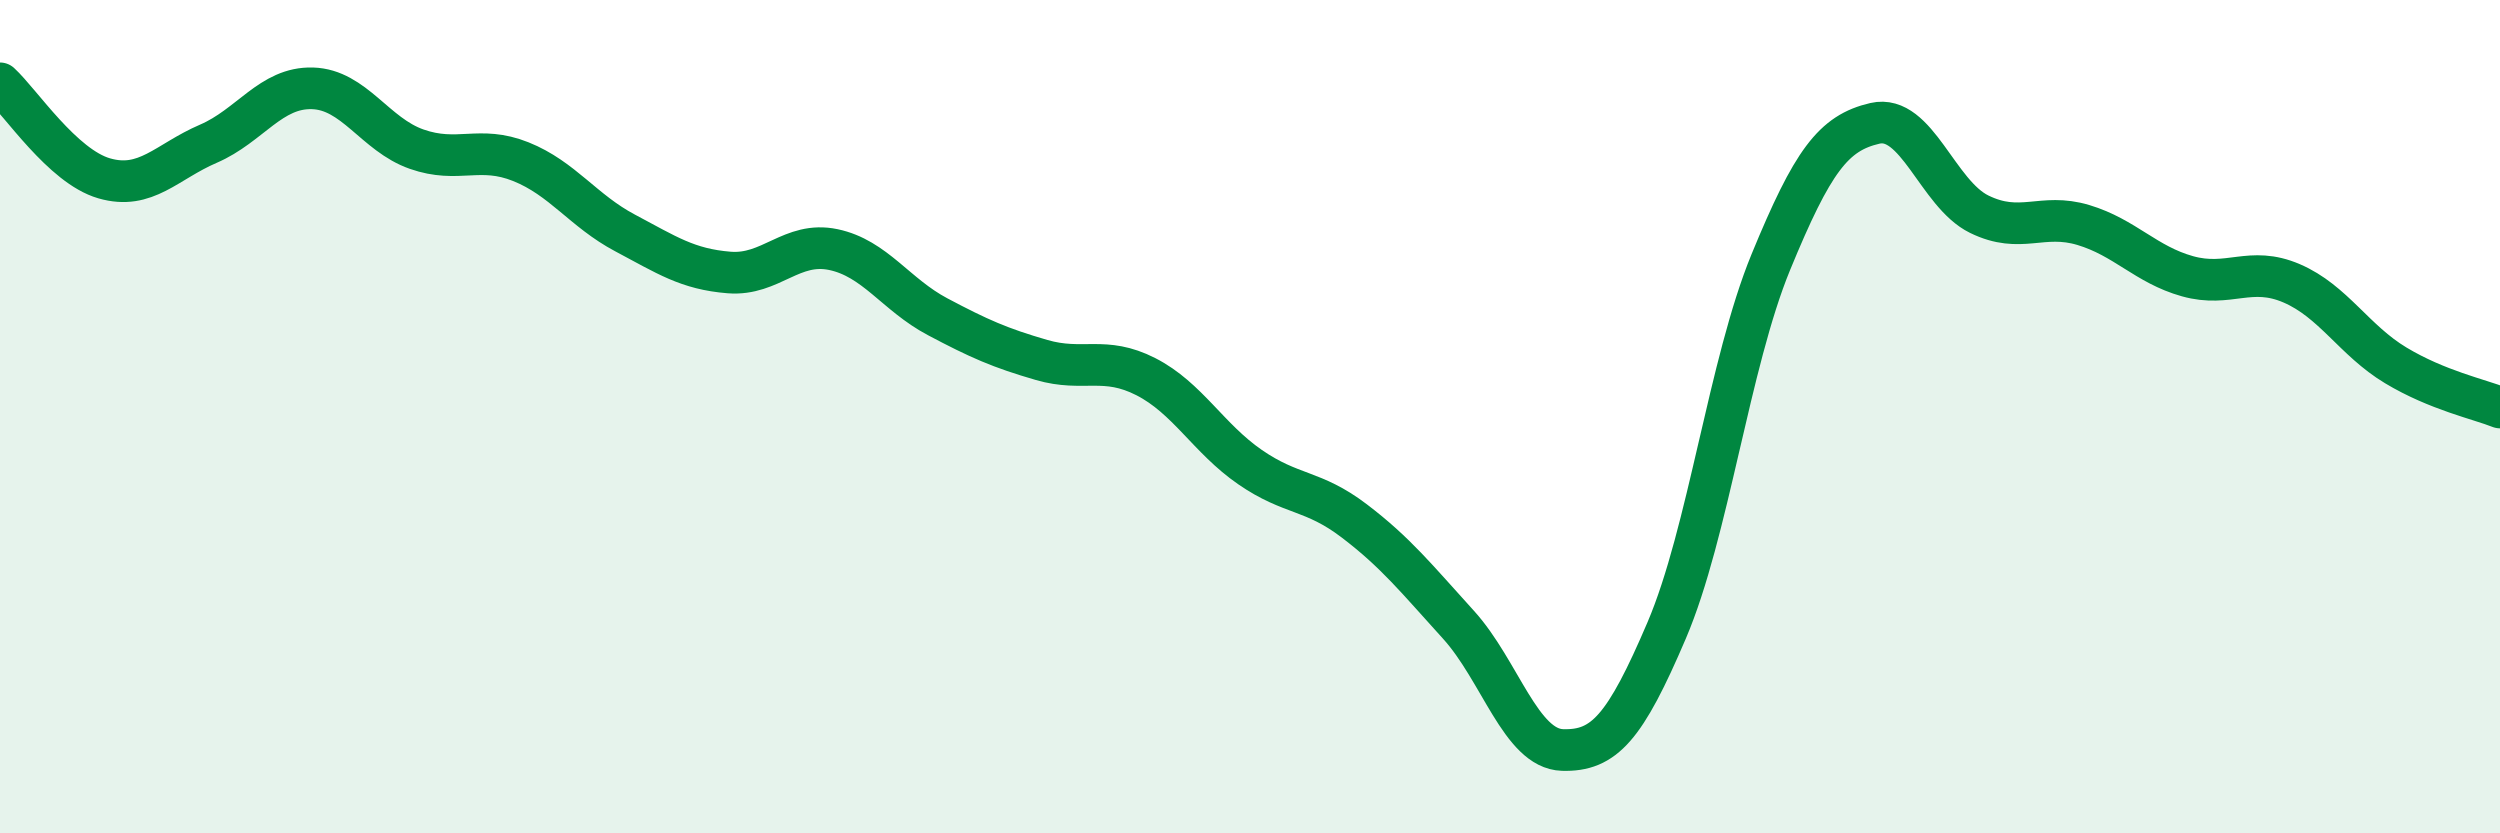 
    <svg width="60" height="20" viewBox="0 0 60 20" xmlns="http://www.w3.org/2000/svg">
      <path
        d="M 0,2 C 0.5,2.46 1.5,3.99 2.5,4.28 C 3.5,4.57 4,3.88 5,3.45 C 6,3.02 6.5,2.09 7.5,2.12 C 8.5,2.15 9,3.23 10,3.58 C 11,3.93 11.5,3.48 12.5,3.88 C 13.5,4.28 14,5.06 15,5.59 C 16,6.12 16.5,6.46 17.5,6.54 C 18.5,6.62 19,5.78 20,5.99 C 21,6.2 21.5,7.07 22.5,7.6 C 23.5,8.13 24,8.35 25,8.64 C 26,8.93 26.5,8.53 27.5,9.04 C 28.5,9.55 29,10.52 30,11.21 C 31,11.9 31.5,11.74 32.5,12.5 C 33.5,13.26 34,13.89 35,14.99 C 36,16.09 36.5,17.97 37.5,18 C 38.5,18.03 39,17.47 40,15.13 C 41,12.79 41.5,8.72 42.5,6.29 C 43.5,3.86 44,3.19 45,2.96 C 46,2.73 46.5,4.65 47.5,5.14 C 48.5,5.63 49,5.1 50,5.4 C 51,5.7 51.5,6.35 52.5,6.63 C 53.5,6.91 54,6.37 55,6.8 C 56,7.23 56.5,8.17 57.5,8.77 C 58.5,9.37 59.5,9.58 60,9.78L60 20L0 20Z"
        fill="#008740"
        opacity="0.1"
        stroke-linecap="round"
        stroke-linejoin="round"
      />
      <path
        d="M 0,2 C 0.5,2.46 1.5,3.99 2.5,4.28 C 3.5,4.57 4,3.88 5,3.45 C 6,3.02 6.5,2.09 7.5,2.12 C 8.5,2.15 9,3.23 10,3.58 C 11,3.93 11.5,3.48 12.5,3.88 C 13.5,4.28 14,5.06 15,5.59 C 16,6.12 16.5,6.46 17.5,6.54 C 18.5,6.62 19,5.78 20,5.99 C 21,6.2 21.5,7.07 22.5,7.6 C 23.5,8.13 24,8.35 25,8.64 C 26,8.93 26.5,8.53 27.5,9.04 C 28.5,9.55 29,10.52 30,11.21 C 31,11.9 31.5,11.74 32.5,12.5 C 33.5,13.26 34,13.89 35,14.99 C 36,16.09 36.5,17.97 37.5,18 C 38.5,18.03 39,17.47 40,15.13 C 41,12.79 41.5,8.72 42.5,6.29 C 43.5,3.86 44,3.19 45,2.96 C 46,2.73 46.5,4.65 47.5,5.14 C 48.5,5.63 49,5.1 50,5.4 C 51,5.7 51.5,6.35 52.5,6.63 C 53.5,6.91 54,6.37 55,6.8 C 56,7.23 56.5,8.17 57.5,8.77 C 58.5,9.37 59.5,9.58 60,9.78"
        stroke="#008740"
        stroke-width="1"
        fill="none"
        stroke-linecap="round"
        stroke-linejoin="round"
      />
    </svg>
  